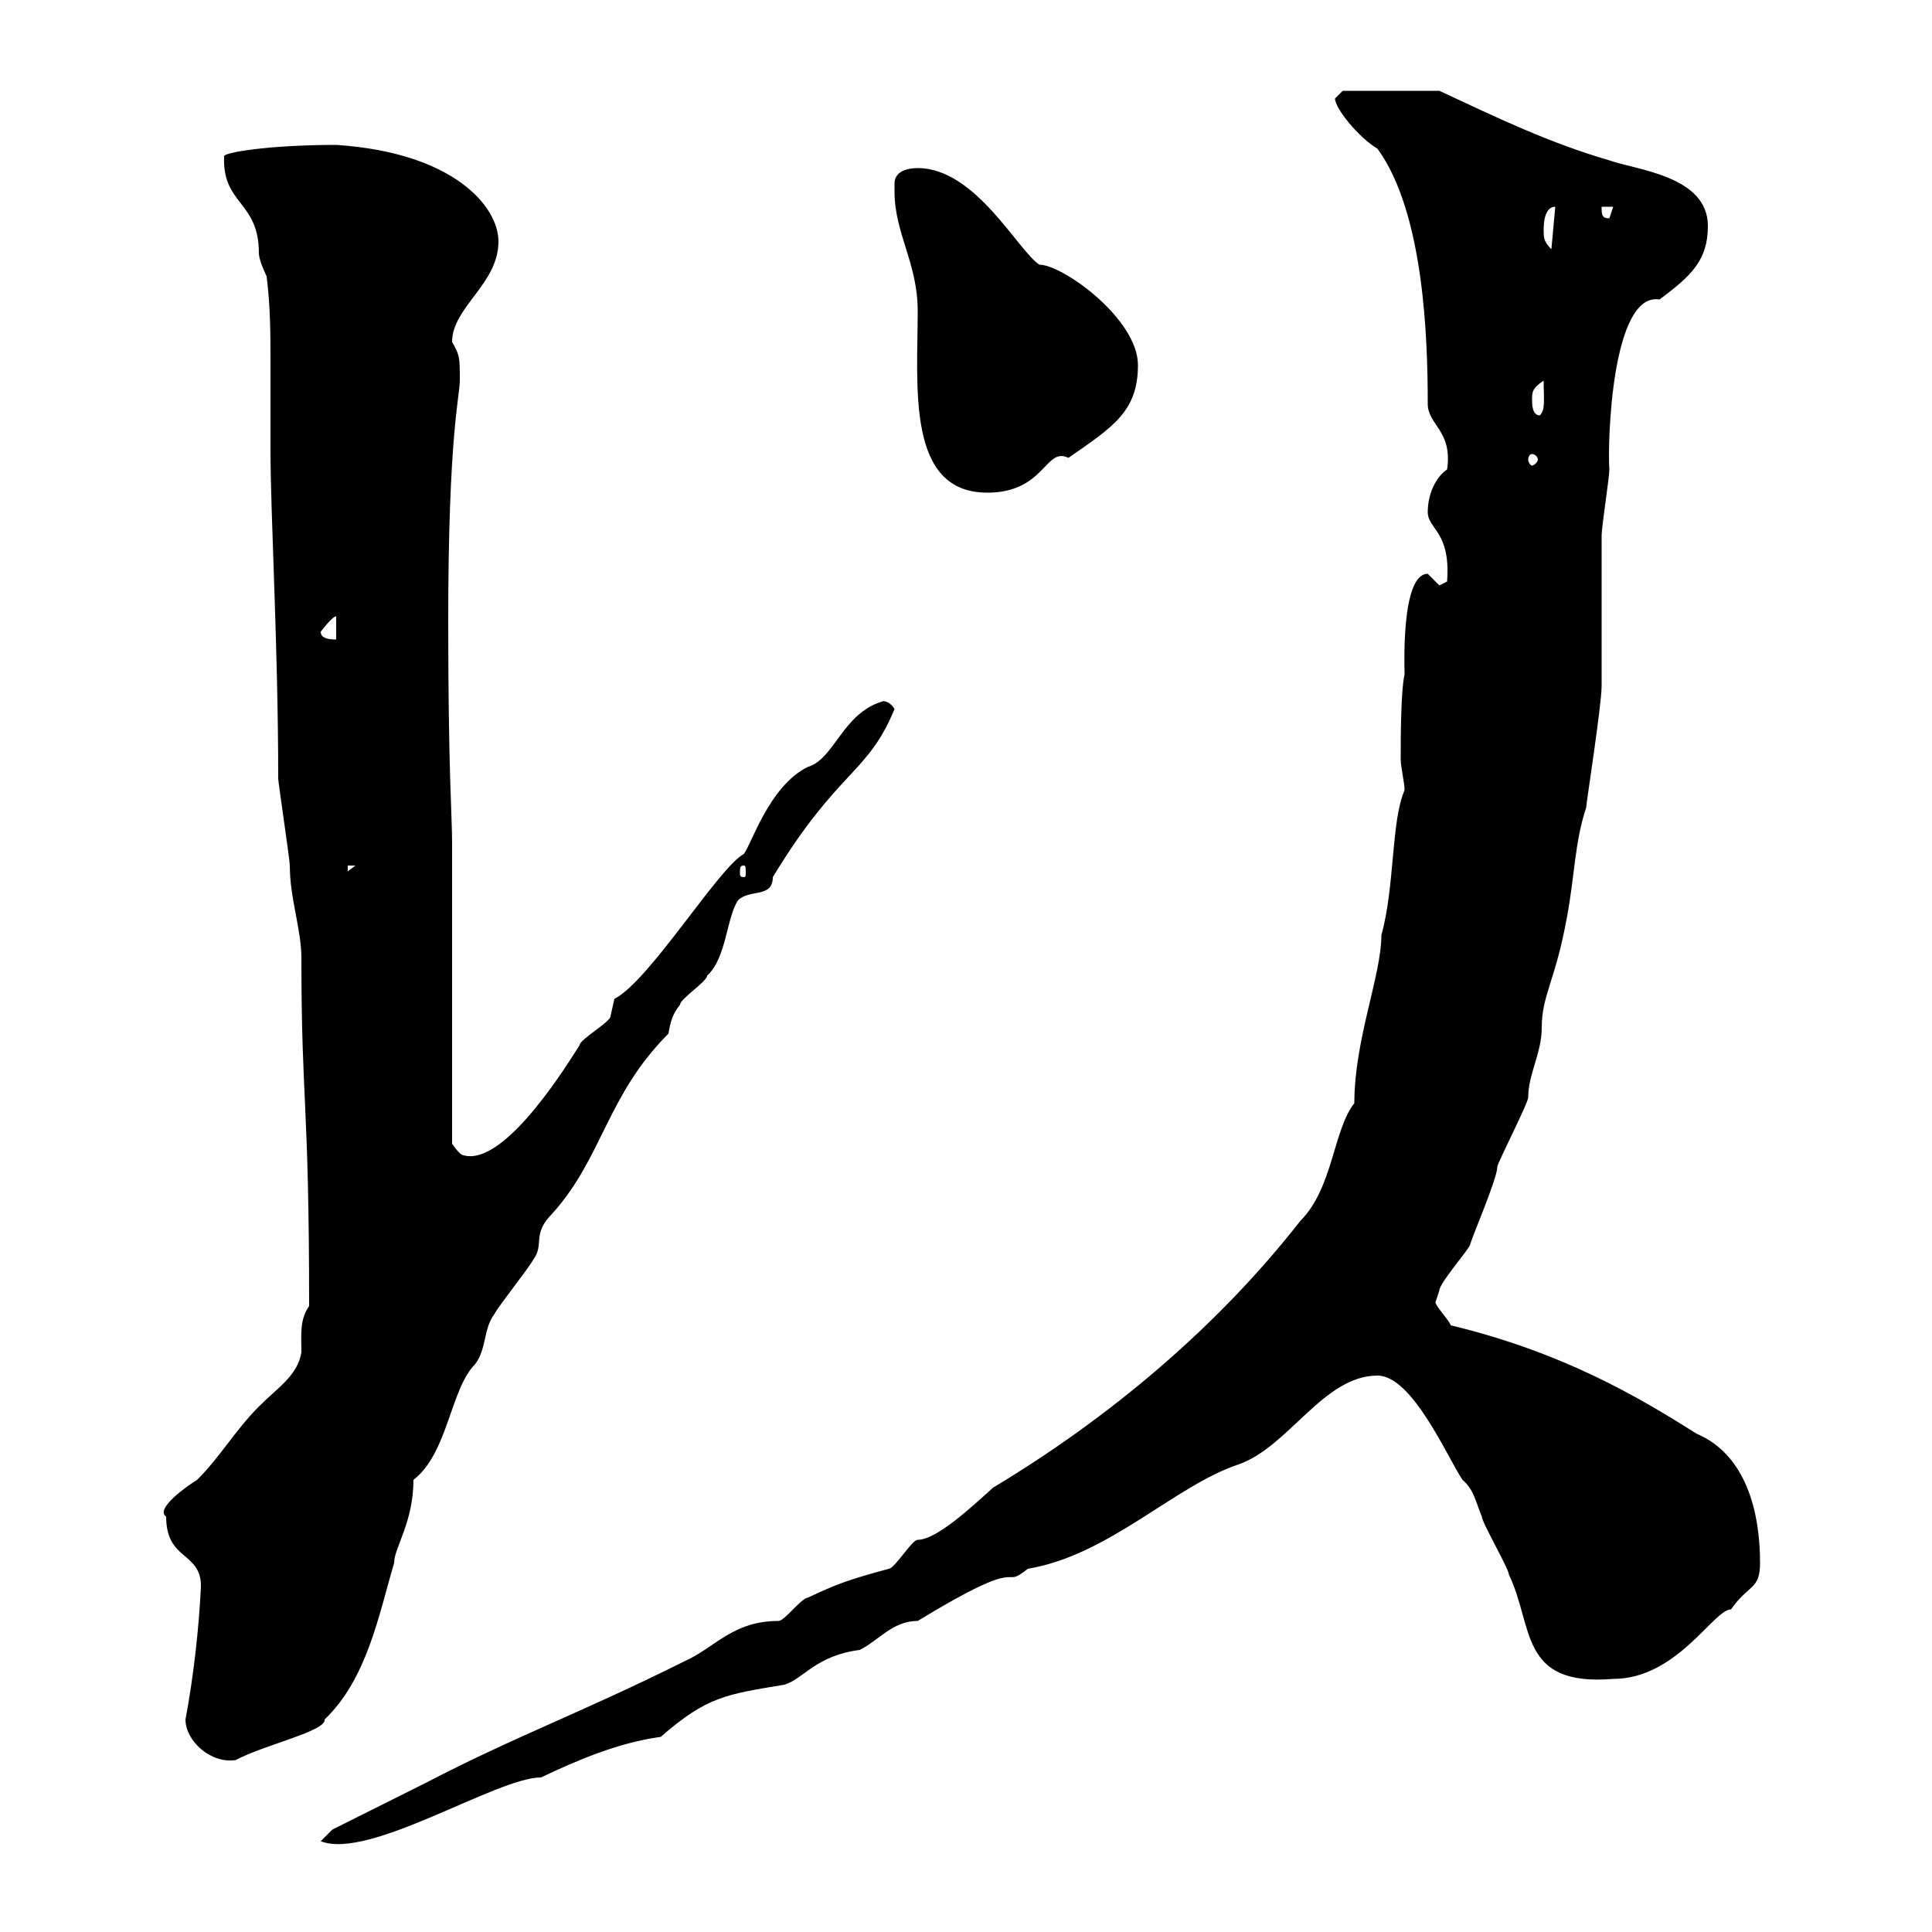 <svg xmlns="http://www.w3.org/2000/svg" xmlns:xlink="http://www.w3.org/1999/xlink" width="300" height="300"><path d="M51.60 284.10L49.80 285.90C57.30 288.90 77.10 276 84 276C89.70 273.30 96 270.60 102.60 269.70C109.80 263.40 112.80 263.10 121.80 261.60C124.80 260.70 126.60 257.10 133.50 256.20C136.50 254.70 138.60 251.70 142.50 251.70C160.20 240.90 155.10 247.20 159.60 243.60C172.20 241.50 182.40 230.70 192.30 227.40C200.10 224.70 205.50 213.60 213.90 213.60C219.30 213.60 224.70 226.20 227.10 229.80C228.90 231.30 229.20 233.40 230.10 235.50C230.10 236.40 234.30 243.60 234.30 244.50C238.20 252.60 235.80 261.90 250.50 260.70C260.40 260.70 266.10 249.90 268.80 249.90C271.50 246 273.30 246.90 273.30 242.70C273.30 234.90 271.20 225.90 263.40 222.60C254.40 216.90 242.70 210 225.30 205.80C224.70 204.60 222.90 202.80 222.90 202.20C222.90 202.20 223.50 200.40 223.50 200.40C223.50 199.20 228.30 193.80 228.30 193.20C228.60 192 232.50 183 232.50 181.20C232.50 180.60 237.30 171.30 237.30 170.40C237.30 166.80 239.40 163.50 239.40 159.60C239.40 154.50 241.50 152.40 243.30 142.50C244.50 136.20 244.50 130.80 246.30 125.40C246.30 124.80 248.70 109.50 248.70 106.50C248.70 103.50 248.70 85.50 248.70 83.10C248.70 81.90 249.90 74.10 249.90 72.90C249.60 69 250.20 45.30 257.70 46.50C262.50 42.90 265.20 40.50 265.20 35.10C265.20 27.30 254.10 26.40 249.90 24.90C240.60 22.20 232.50 18.30 223.50 14.10L208.50 14.10C208.50 14.10 207.30 15.30 207.30 15.30C207.30 16.80 210.90 21.30 213.90 23.10C221.10 33 221.70 52.50 221.70 62.70C221.70 66 225.60 66.90 224.70 72.90C222.90 74.10 221.70 76.80 221.70 79.50C221.70 82.20 225.30 82.50 224.70 90.30L223.50 90.90C223.50 90.90 221.70 89.10 221.70 89.10C217.50 89.10 218.10 103.80 218.10 104.70C217.50 107.40 217.50 114.90 217.50 117.90C217.50 119.10 218.10 121.50 218.10 122.70C216 127.50 216.60 137.70 214.50 145.20C214.50 151.50 210.30 161.40 210.30 171.30C207 175.50 207 184.50 201.90 189.60C189 206.10 172.20 220.20 154.20 231C151.20 233.70 145.50 239.10 142.50 239.10C141.60 239.10 138.90 243.60 138 243.60C131.40 245.40 129.90 246 125.40 248.10C124.50 248.10 121.80 251.70 120.90 251.70C113.70 251.70 111 255.90 106.20 258C90.60 265.80 79.80 269.70 66 276.90ZM28.80 267C28.80 270.30 32.70 273.90 36.60 273.30C41.10 270.90 50.70 268.80 50.40 267C57 260.70 58.80 250.80 61.20 242.70C61.20 240.30 64.20 236.40 64.20 229.80C69.60 225.60 69.90 215.70 73.80 211.80C75.60 209.40 75 206.40 76.80 204C77.40 202.80 82.20 196.80 82.80 195.60C84.60 193.20 82.50 191.70 85.80 188.40C93.60 179.70 94.20 170.10 103.80 160.50C104.10 158.70 104.40 157.50 105.60 156C105.60 155.10 109.80 152.40 109.80 151.50C112.80 148.80 112.80 142.50 114.60 139.80C116.40 138 120 139.50 120 136.20C130.20 119.40 134.70 120.30 138.90 110.10C138 108.60 136.80 108.90 137.10 108.90C130.80 110.70 129.60 117.90 125.40 119.10C119.40 122.10 116.70 131.10 115.50 132.60C111.60 134.70 100.80 152.40 95.40 155.10C95.40 155.10 94.80 157.80 94.80 157.80C94.80 158.70 90 161.40 90 162.30C88.80 164.10 78.60 181.20 72 179.40C71.40 179.40 70.20 177.60 70.20 177.60L70.20 130.80C70.20 126.60 69.60 120 69.60 96.30C69.60 67.50 71.40 61.50 71.40 59.10C71.40 55.50 71.40 55.20 70.20 53.10C70.20 47.70 77.40 44.10 77.40 37.50C77.40 32.10 70.50 23.70 52.20 22.50C41.70 22.50 34.50 23.70 34.80 24.30C34.50 31.80 40.20 31.20 40.20 39.30C40.20 40.50 41.40 42.90 41.40 42.90C42 47.70 42 51.90 42 56.70C42 60.90 42 65.70 42 69.90C42 79.80 43.20 100.50 43.20 120.90C43.20 121.50 45 133.50 45 134.40C45 139.50 46.80 144.30 46.80 148.80C46.80 171.30 48 170.70 48 202.80C46.50 204.90 46.80 207.30 46.80 210C46.20 213.60 43.20 215.40 40.20 218.40C36.60 222 34.20 226.20 30.60 229.80C29.10 230.70 24 234.30 25.80 235.50C25.80 242.40 31.20 240.90 31.20 246.30C30.90 252.90 30 260.70 28.80 267ZM54 134.40L55.20 134.40L54 135.30ZM115.50 134.40C115.80 134.40 115.80 134.70 115.80 135.60C115.80 135.90 115.80 136.20 115.50 136.20C114.90 136.20 114.90 135.90 114.90 135.60C114.90 134.70 114.90 134.40 115.50 134.40ZM49.80 98.10C49.80 98.10 51.60 95.70 52.20 95.70L52.20 99.30C51.60 99.30 49.80 99.30 49.80 98.10ZM138.90 28.50C138.90 28.50 138.90 29.70 138.90 29.70C138.90 36.30 142.50 40.80 142.50 48.30C142.50 60 140.70 76.50 153.30 76.50C162.30 76.50 162.30 69.30 165.90 71.10C172.80 66.30 176.70 63.90 176.70 56.70C176.70 49.50 165 41.10 161.40 41.10C158.10 39 151.50 26.10 142.50 26.10C140.70 26.10 138.90 26.70 138.90 28.50ZM237.90 70.50C238.20 70.50 238.80 70.80 238.80 71.40C238.80 71.70 238.20 72.30 237.90 72.30C237.60 72.30 237.30 71.70 237.30 71.40C237.30 70.80 237.60 70.50 237.90 70.50ZM237.90 62.10C237.90 60.90 237.90 60.30 239.70 59.10C239.70 62.10 240 63.60 239.10 64.50C237.90 64.50 237.90 62.70 237.90 62.10ZM239.70 35.70C239.70 35.10 239.70 32.10 241.50 32.10L240.90 38.70C239.70 37.50 239.70 36.90 239.70 35.70ZM248.70 32.10L250.50 32.10L249.90 33.90C248.70 33.90 248.70 33.30 248.70 32.10Z"/></svg>
